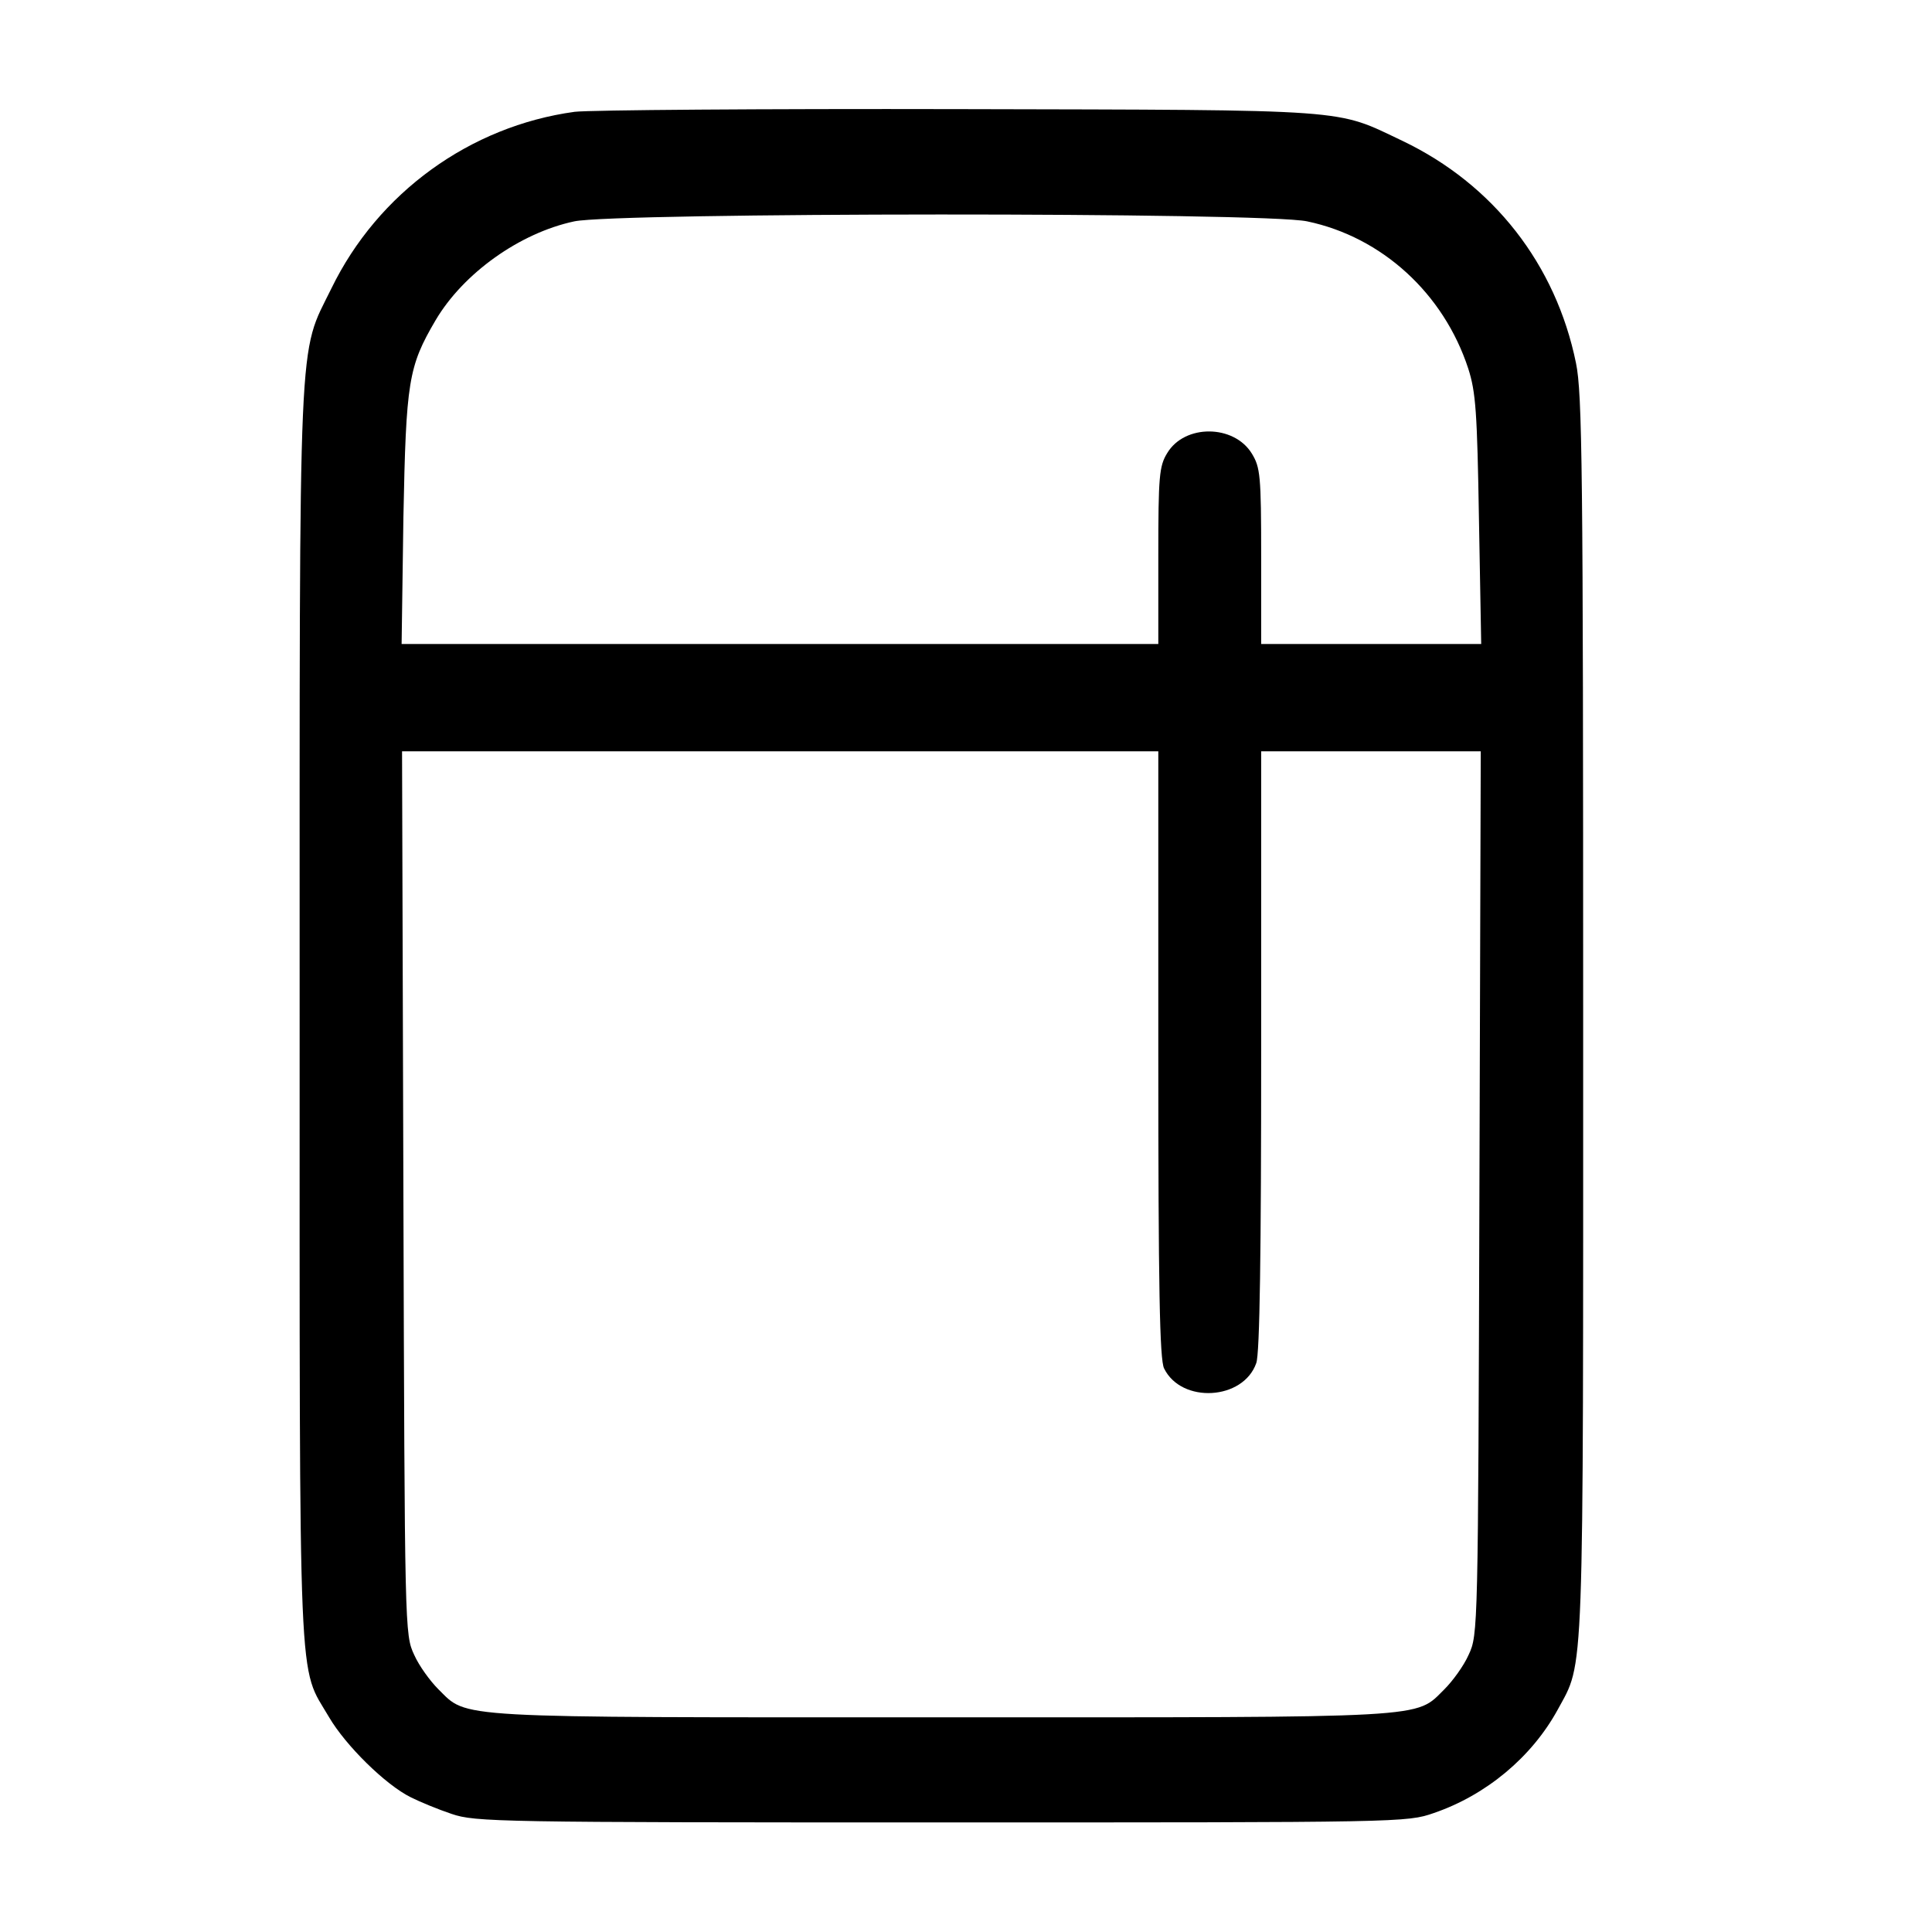 <?xml version="1.0" standalone="no"?>
<!DOCTYPE svg PUBLIC "-//W3C//DTD SVG 20010904//EN"
 "http://www.w3.org/TR/2001/REC-SVG-20010904/DTD/svg10.dtd">
<svg version="1.0" xmlns="http://www.w3.org/2000/svg"
 width="432pt" height="432pt" viewBox="0 0 432 432"
 preserveAspectRatio="xMidYMid meet">
<g transform="translate(0,432) scale(0.1,-0.1)"
fill="#000000" stroke="none">
<path d="M1285 4070 c-234 -32 -440 -181 -544 -395 -75 -153 -71 -61 -71
-1625 0 -1554 -4 -1450 66 -1570 37 -63 126 -151 183 -179 20 -10 61 -27 91
-37 53 -18 102 -19 1095 -19 1030 0 1041 0 1101 21 117 40 219 125 277 231 60
111 57 39 57 1551 0 1224 -2 1392 -16 1460 -45 221 -185 400 -388 497 -152 72
-102 69 -991 71 -440 1 -827 -2 -860 -6z m1638 -245 c167 -35 305 -161 360
-329 17 -53 20 -97 24 -338 l5 -278 -246 0 -246 0 0 196 c0 181 -2 199 -21
230 -40 65 -150 66 -189 1 -18 -29 -20 -52 -20 -229 l0 -198 -846 0 -846 0 4
283 c6 305 11 337 72 441 62 105 188 195 310 221 93 20 1543 21 1639 0z m-333
-1862 c0 -522 3 -684 13 -703 39 -79 177 -71 206 12 8 21 11 249 11 699 l0
669 245 0 246 0 -3 -987 c-3 -979 -3 -988 -24 -1033 -11 -25 -36 -59 -54 -77
-67 -66 -19 -63 -1125 -63 -1106 0 -1058 -3 -1125 63 -18 18 -43 52 -54 77
-21 45 -21 54 -24 1033 l-3 987 846 0 845 0 0 -677z"/>
</g>
</svg>
